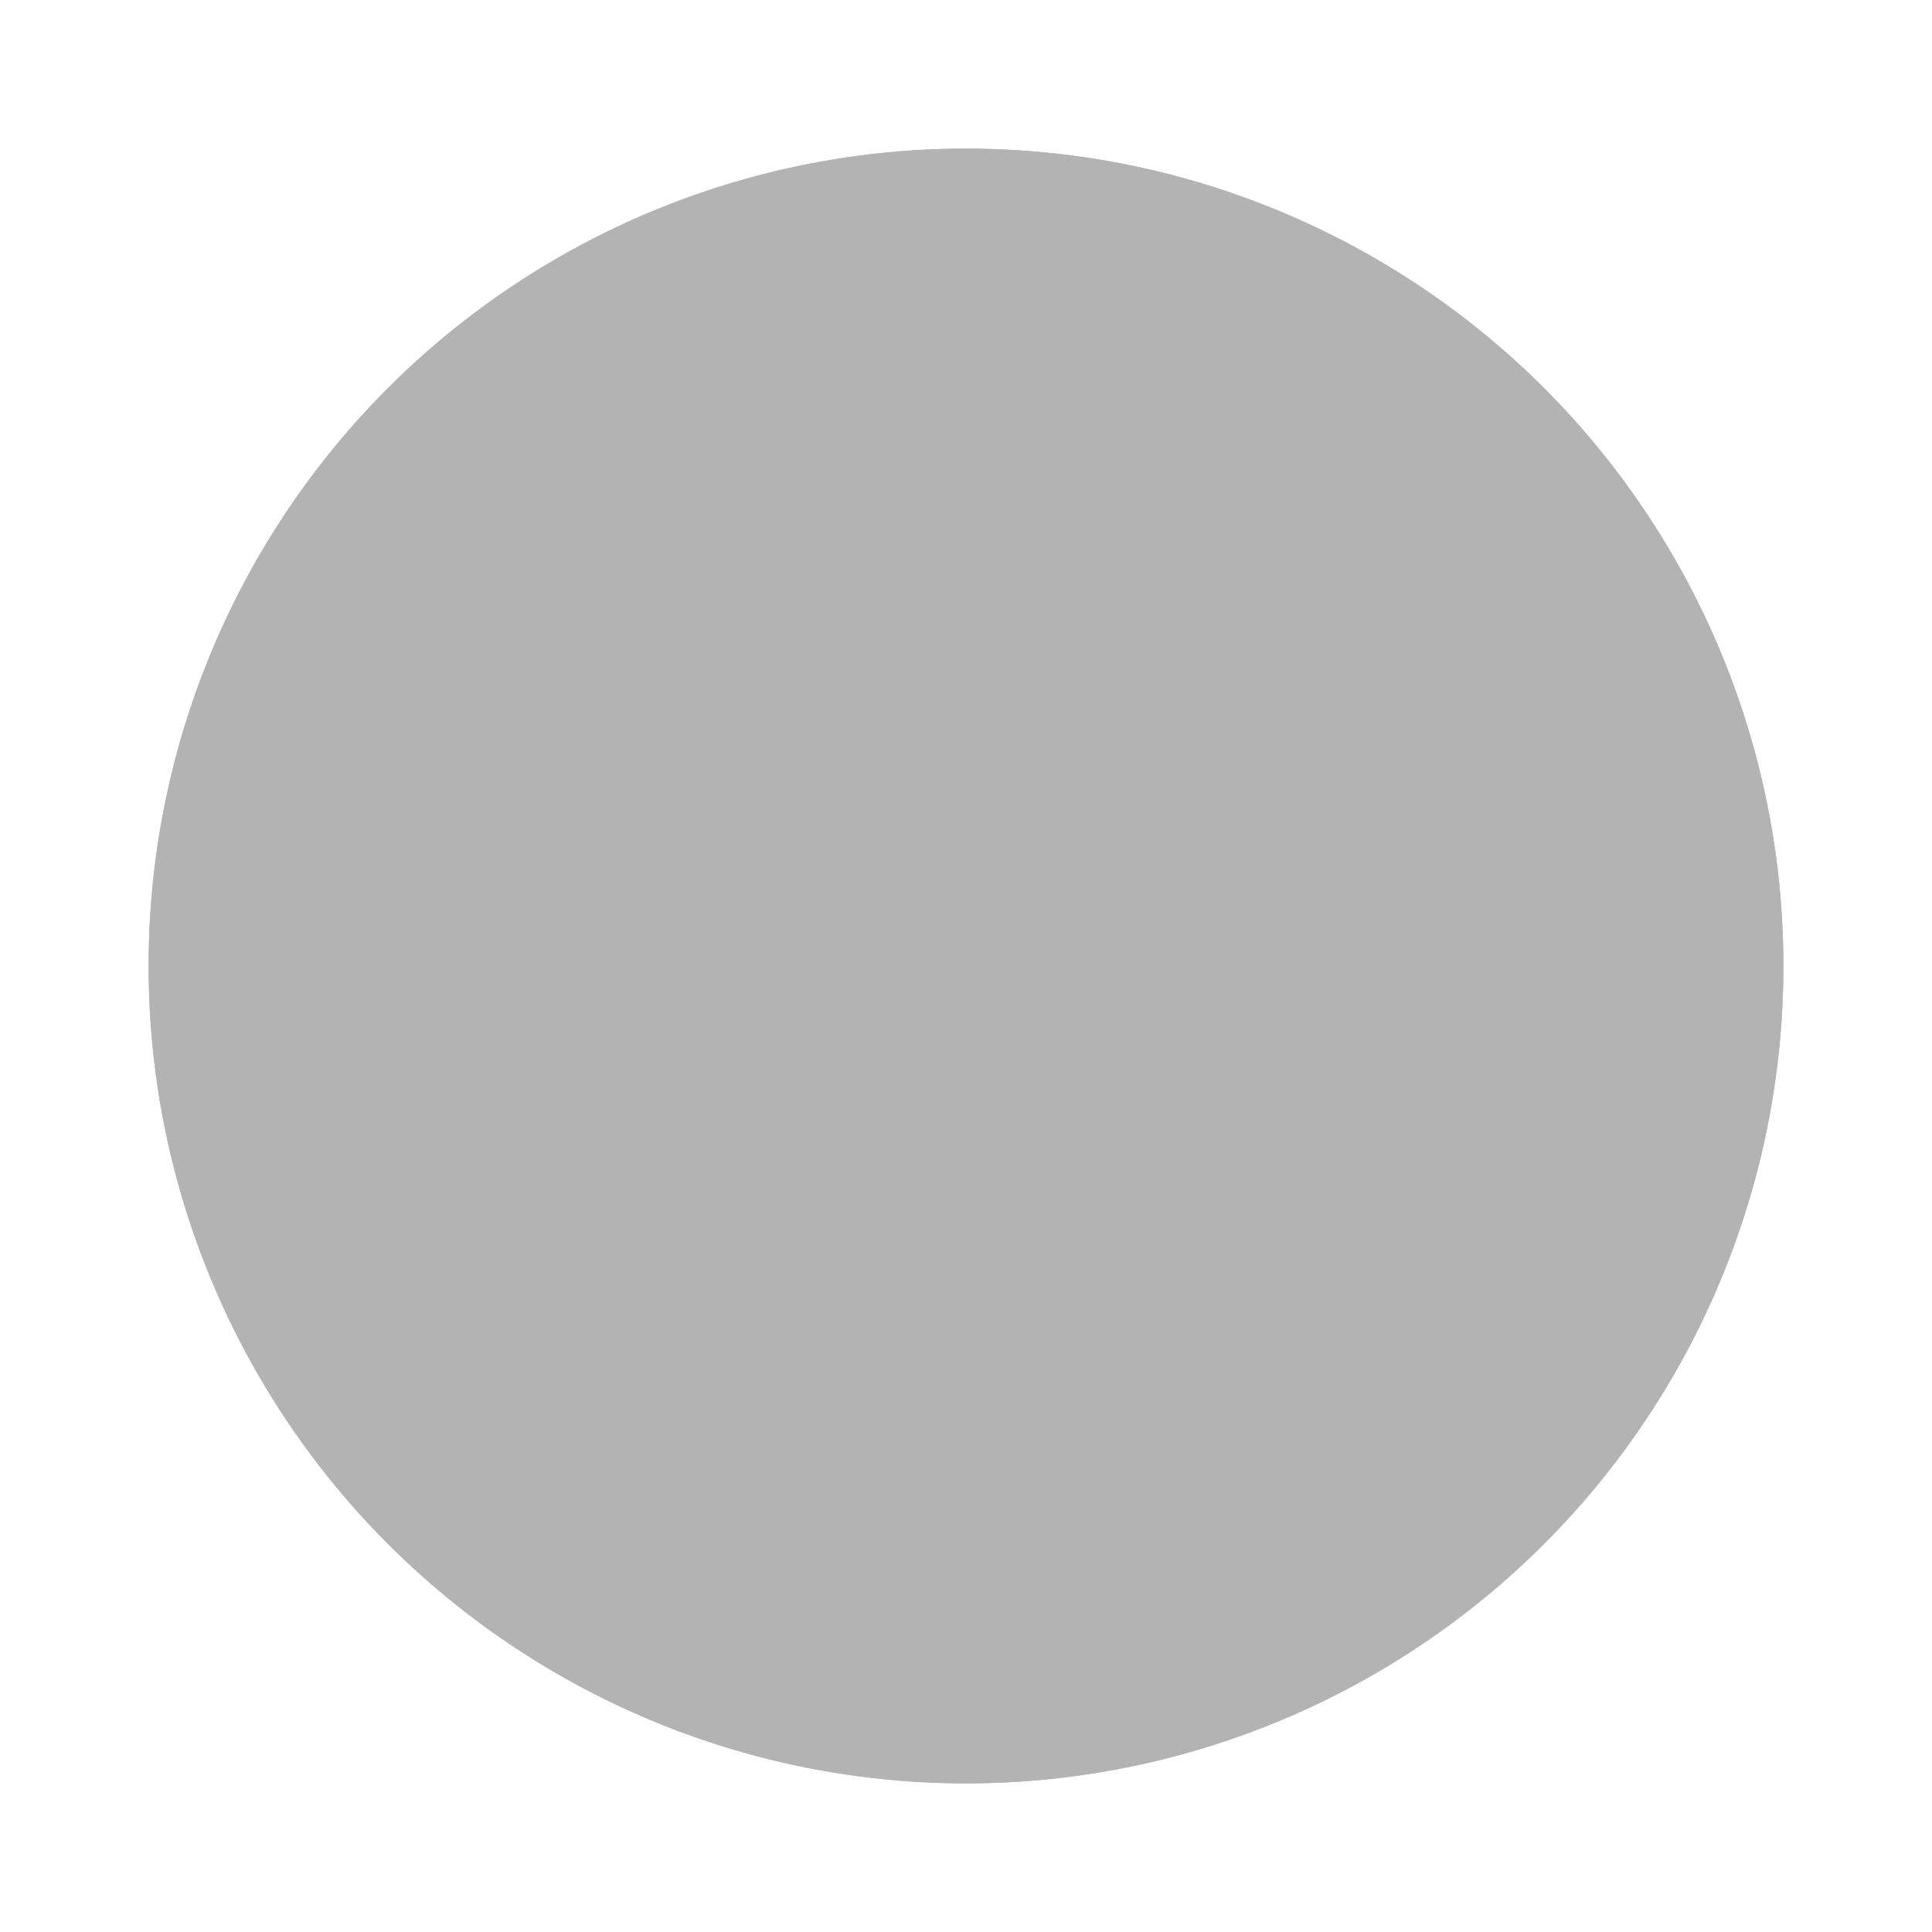 <?xml version="1.0" encoding="utf-8"?>
<svg xmlns="http://www.w3.org/2000/svg" fill="none" height="100%" overflow="visible" preserveAspectRatio="none" style="display: block;" viewBox="0 0 260 260" width="100%">
<g filter="url(#filter0_d_0_843)" id="Ellipse 3" opacity="0.3">
<circle cx="130" cy="130" fill="url(#paint0_linear_0_843)" r="110" style=""/>
<circle cx="130" cy="130" r="109.5" stroke="#4F61F9" style="stroke:#4F61F9;stroke:color(display-p3 0.31 0.38 0.977);stroke-opacity:1;"/>
</g>
<defs>
<filter color-interpolation-filters="sRGB" filterUnits="userSpaceOnUse" height="260" id="filter0_d_0_843" width="260" x="0" y="0">
<feFlood flood-opacity="0" result="BackgroundImageFix"/>
<feColorMatrix in="SourceAlpha" result="hardAlpha" type="matrix" values="0 0 0 0 0 0 0 0 0 0 0 0 0 0 0 0 0 0 127 0"/>
<feOffset/>
<feGaussianBlur stdDeviation="10"/>
<feComposite in2="hardAlpha" operator="out"/>
<feColorMatrix type="matrix" values="0 0 0 0 0.31 0 0 0 0 0.38 0 0 0 0 0.976 0 0 0 0.4 0"/>
<feBlend in2="BackgroundImageFix" mode="normal" result="effect1_dropShadow_0_843"/>
<feBlend in="SourceGraphic" in2="effect1_dropShadow_0_843" mode="normal" result="shape"/>
</filter>
<linearGradient gradientUnits="userSpaceOnUse" id="paint0_linear_0_843" x1="20" x2="240" y1="20" y2="240">
<stop offset="0.15" stop-color="#A7B0FC" style="stop-color:#A7B0FC;stop-color:color(display-p3 0.655 0.69 0.988);stop-opacity:1;"/>
<stop offset="1" stop-color="#4F61F9" style="stop-color:#4F61F9;stop-color:color(display-p3 0.31 0.38 0.977);stop-opacity:1;"/>
</linearGradient>
</defs>
</svg>